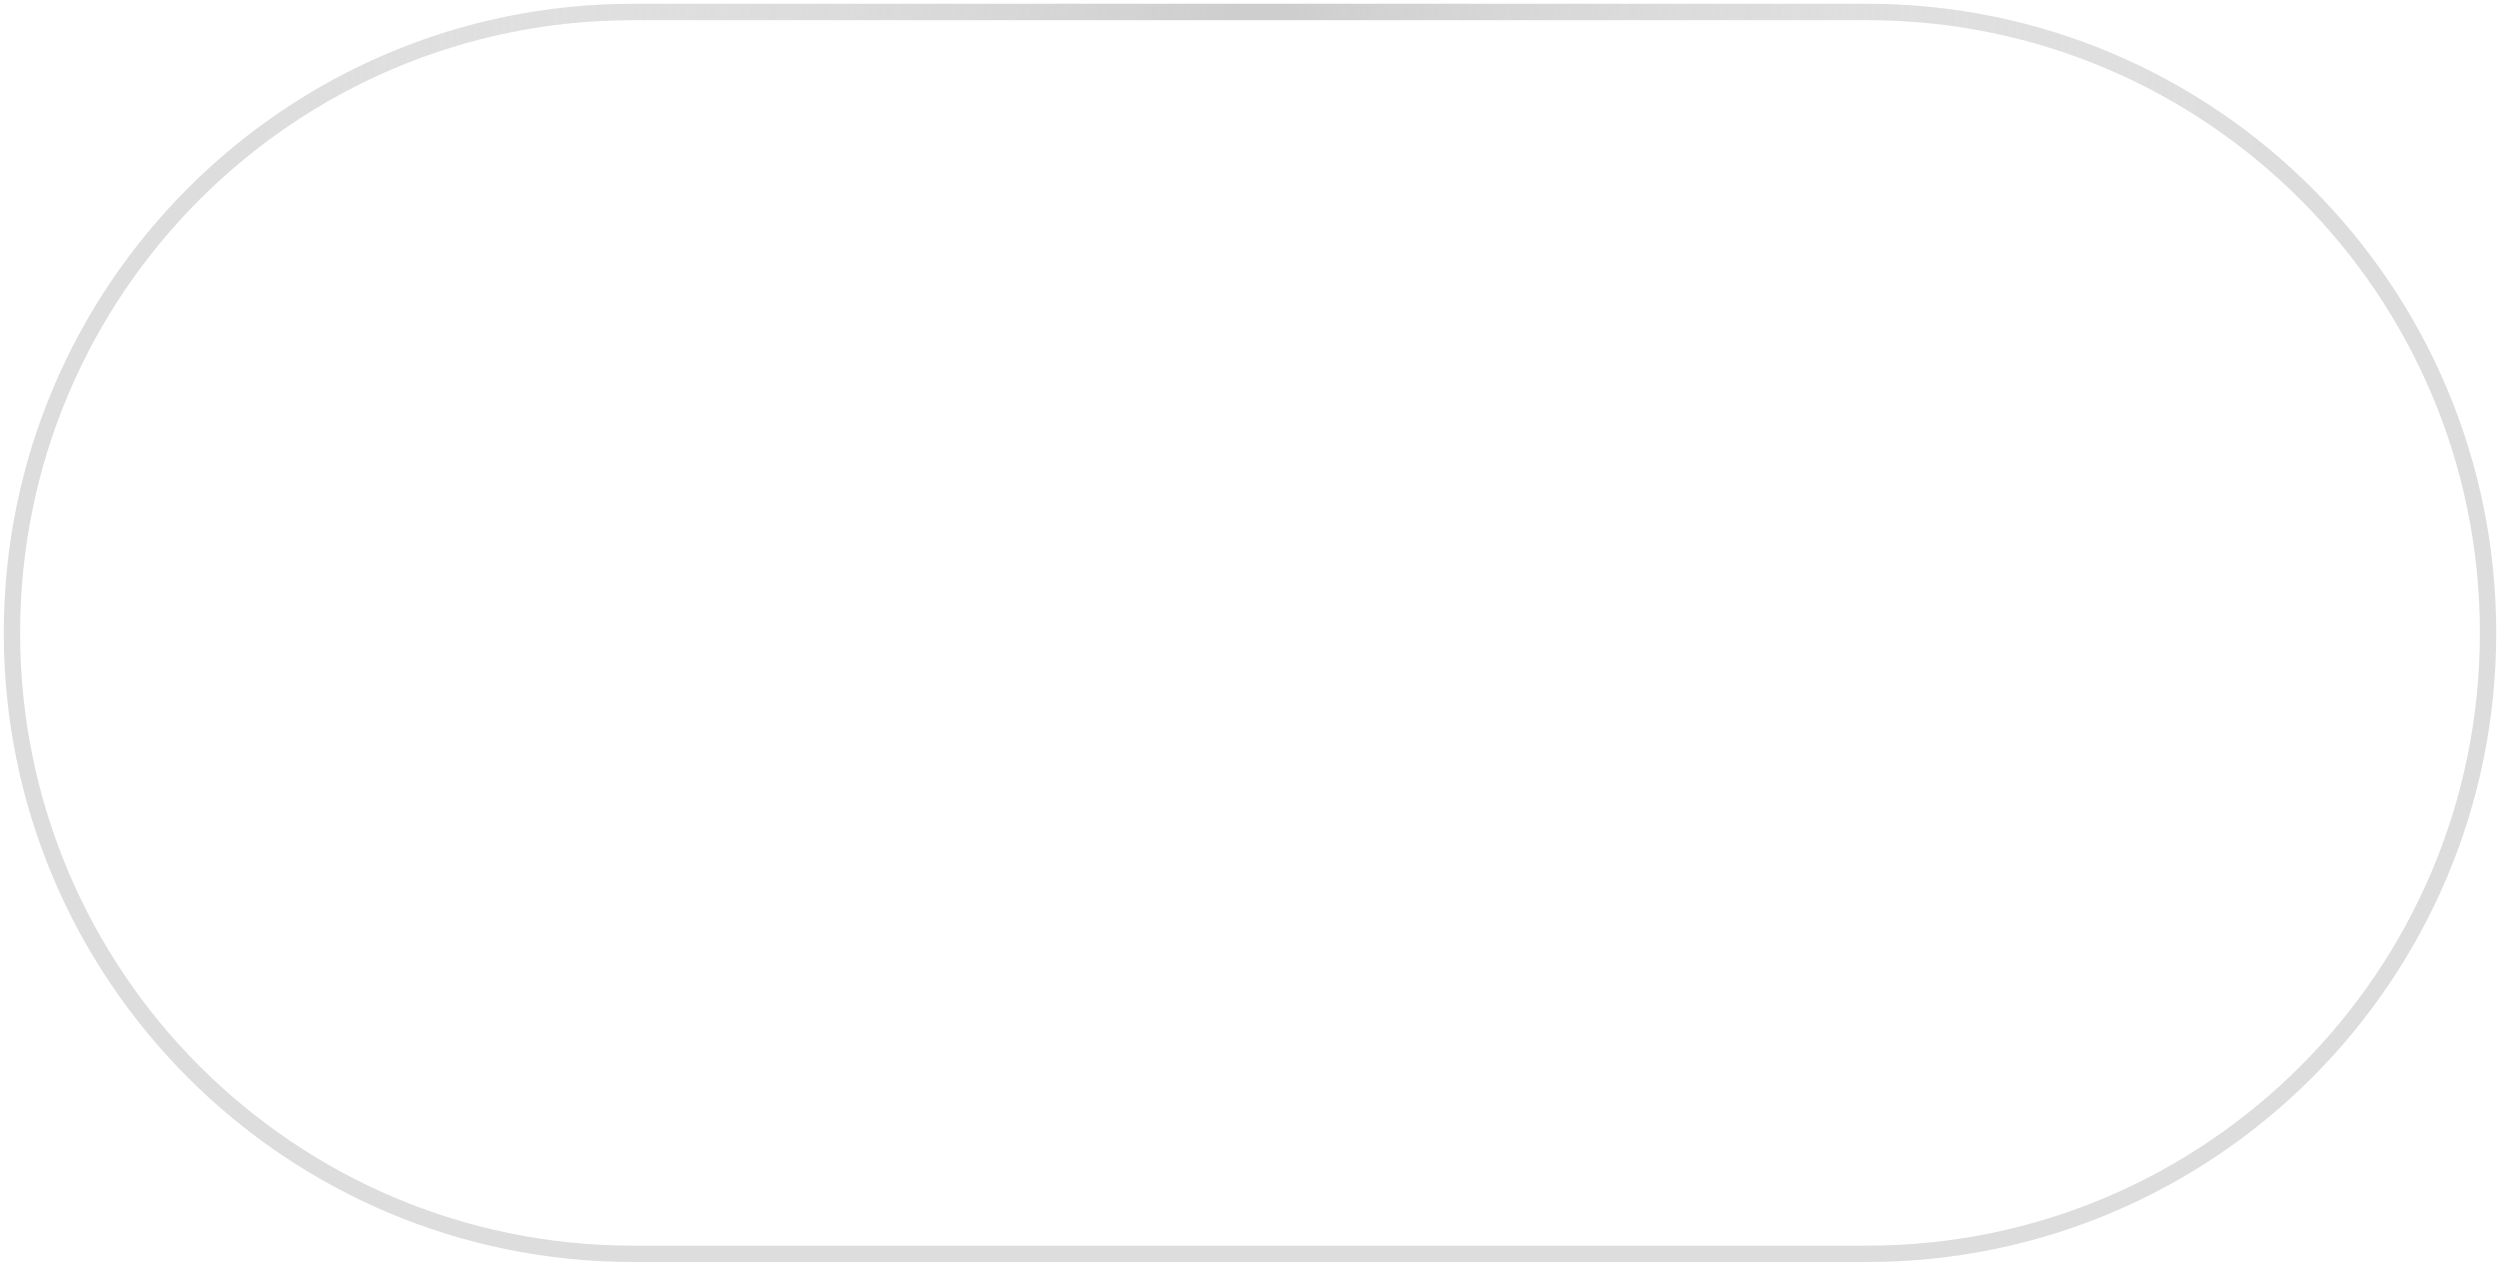 <svg width="153" height="78" viewBox="0 0 153 78" fill="none" xmlns="http://www.w3.org/2000/svg">
<g filter="url(#filter0_b_1492_868)">
<path d="M0.231 38.733C0.231 17.47 17.468 0.233 38.731 0.233H114.269C135.532 0.233 152.769 17.47 152.769 38.733C152.769 59.996 135.532 77.233 114.269 77.233H38.731C17.468 77.233 0.231 59.996 0.231 38.733Z" fill="white" fill-opacity="0.5"/>
<path d="M0.731 38.733C0.731 17.747 17.744 0.733 38.731 0.733H114.269C135.256 0.733 152.269 17.747 152.269 38.733C152.269 59.72 135.256 76.733 114.269 76.733H38.731C17.744 76.733 0.731 59.72 0.731 38.733Z" stroke="#DDDDDD"/>
<path d="M0.731 38.733C0.731 17.747 17.744 0.733 38.731 0.733H114.269C135.256 0.733 152.269 17.747 152.269 38.733C152.269 59.72 135.256 76.733 114.269 76.733H38.731C17.744 76.733 0.731 59.72 0.731 38.733Z" stroke="url(#paint0_radial_1492_868)" stroke-opacity="0.53"/>
</g>
<defs>
<filter id="filter0_b_1492_868" x="-49.769" y="-49.767" width="252.538" height="177" filterUnits="userSpaceOnUse" color-interpolation-filters="sRGB">
<feFlood flood-opacity="0" result="BackgroundImageFix"/>
<feGaussianBlur in="BackgroundImageFix" stdDeviation="25"/>
<feComposite in2="SourceAlpha" operator="in" result="effect1_backgroundBlur_1492_868"/>
<feBlend mode="normal" in="SourceGraphic" in2="effect1_backgroundBlur_1492_868" result="shape"/>
</filter>
<radialGradient id="paint0_radial_1492_868" cx="0" cy="0" r="1" gradientUnits="userSpaceOnUse" gradientTransform="translate(77.167 2.129) rotate(90) scale(72.999 62.483)">
<stop stop-color="#BEBEBE"/>
<stop offset="1" stop-color="white" stop-opacity="0"/>
</radialGradient>
</defs>
</svg>
